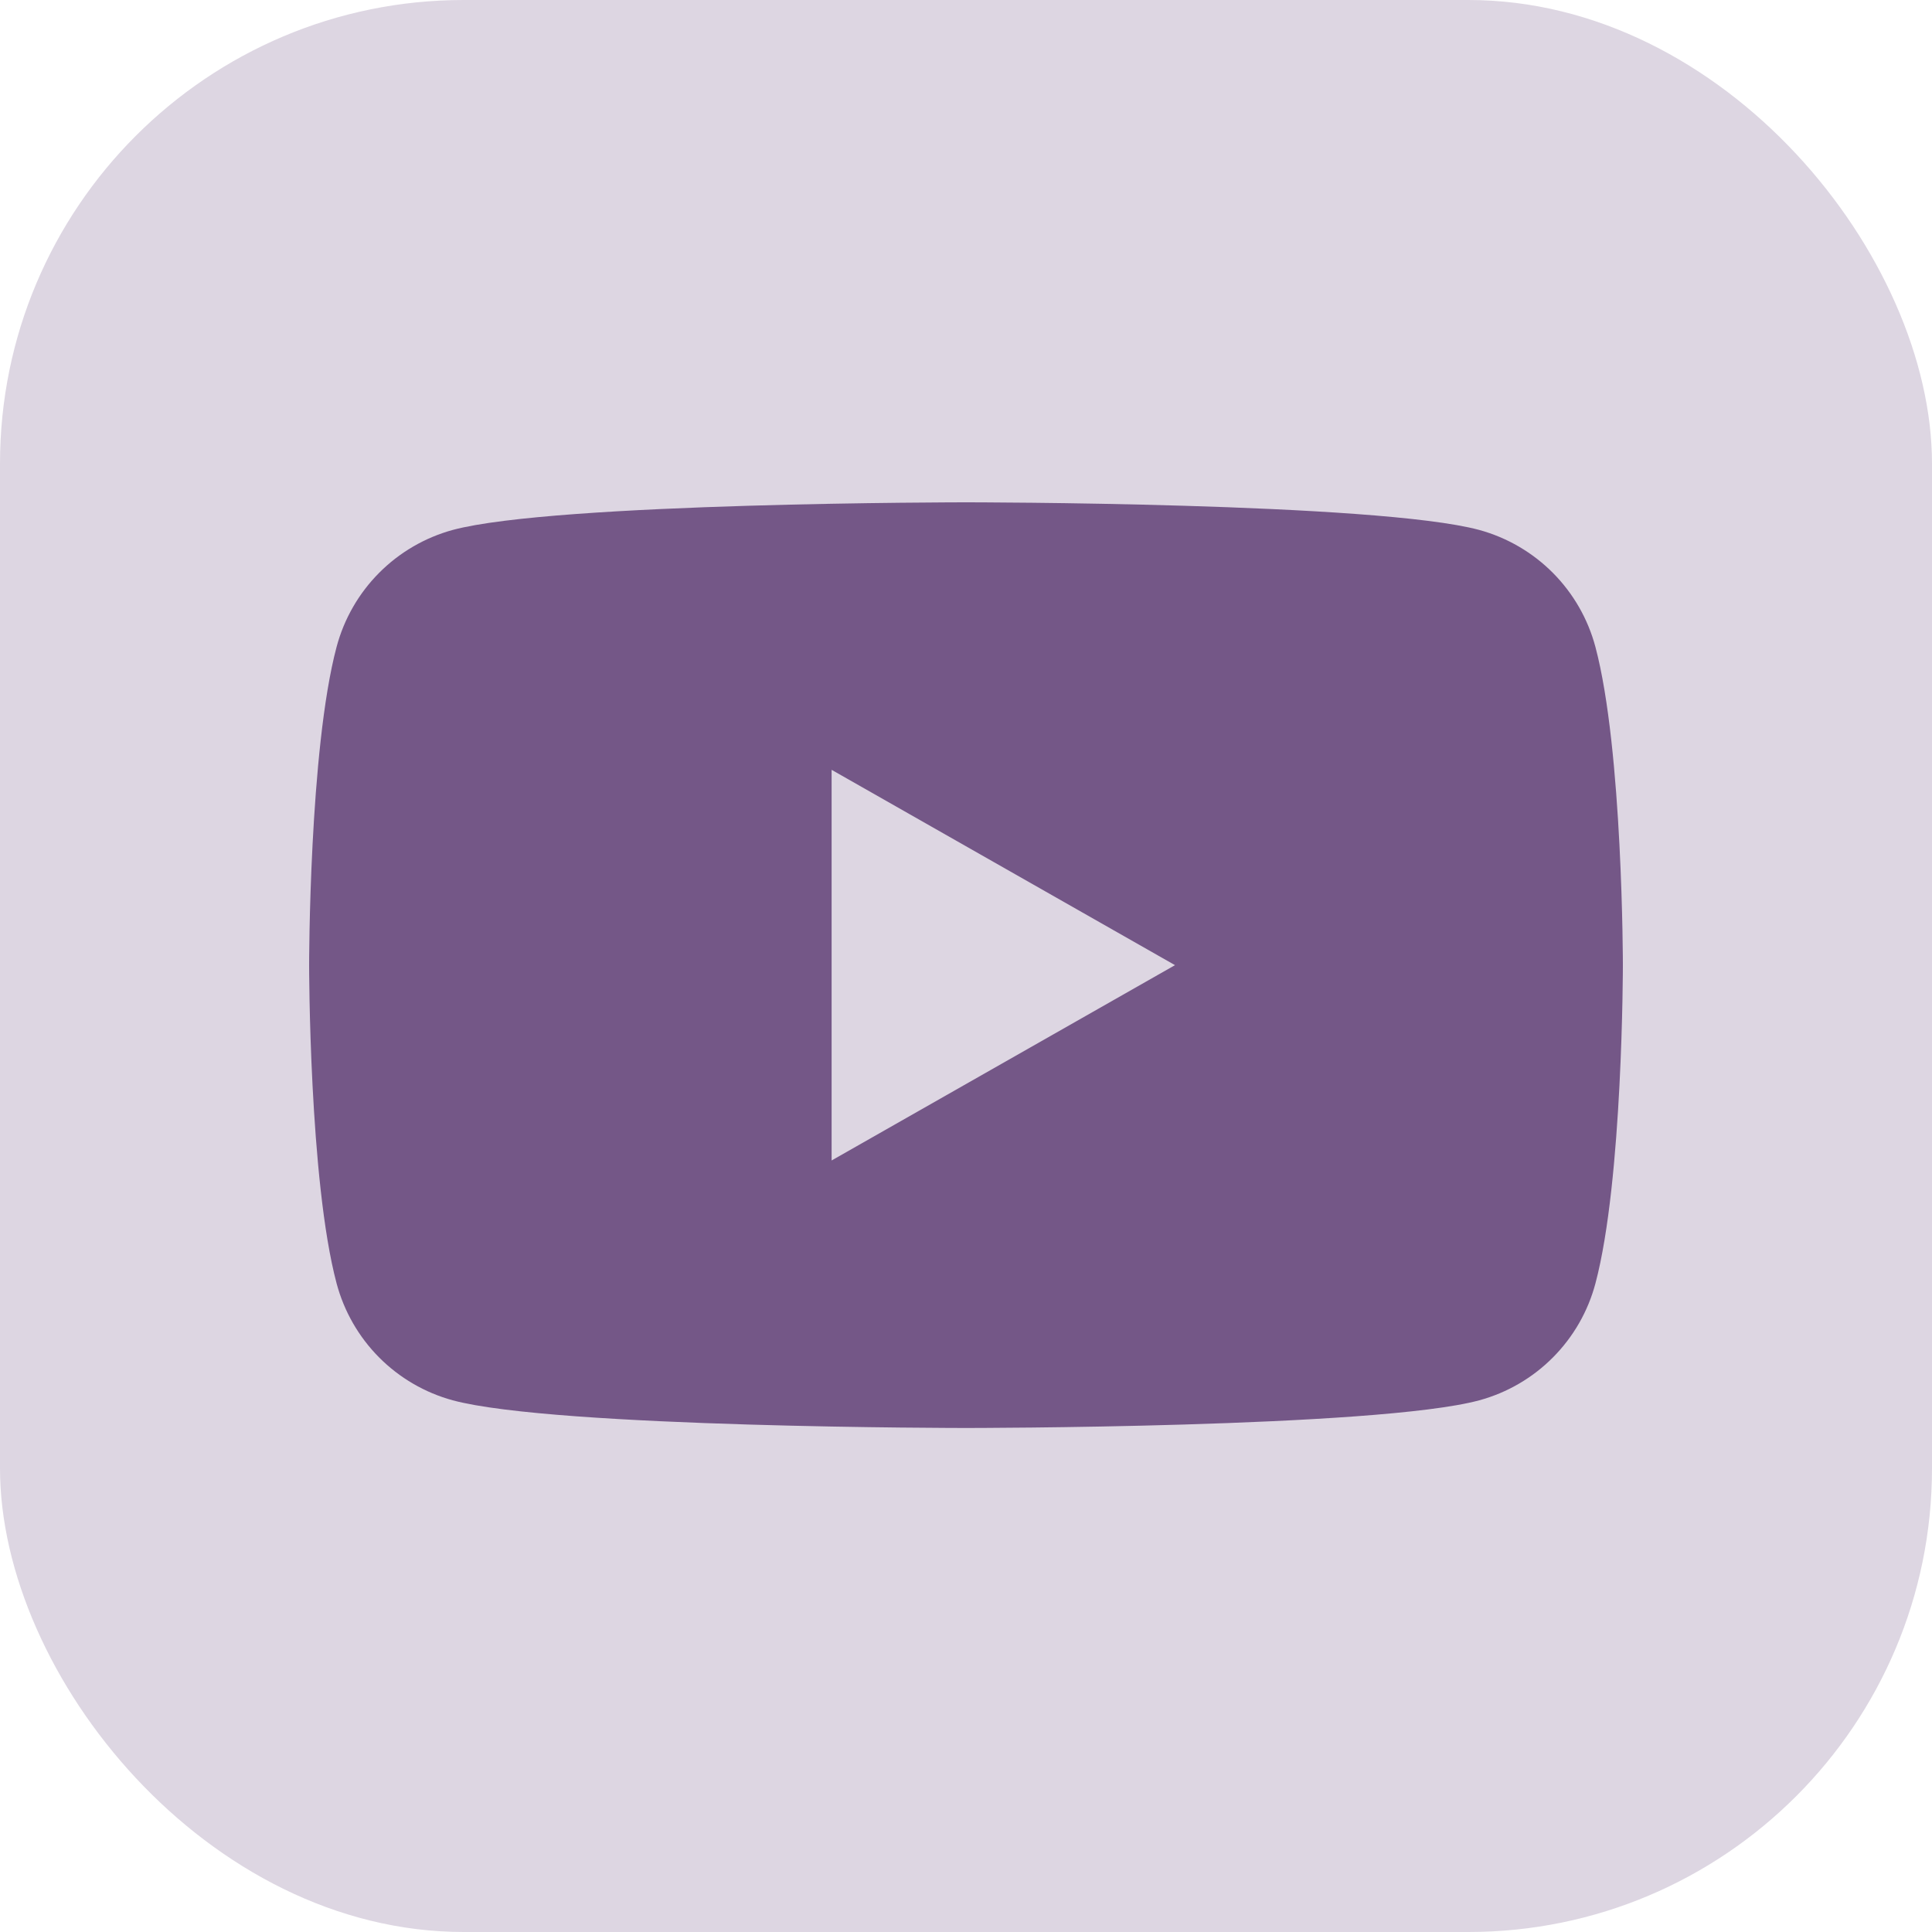<?xml version="1.0" encoding="UTF-8"?>
<svg xmlns="http://www.w3.org/2000/svg" width="50" height="50" viewBox="0 0 50 50" fill="none">
  <rect width="50" height="50" rx="12" fill="#DDD6E2"></rect>
  <path d="M41.289 16.741C41.096 16.018 40.717 15.358 40.19 14.827C39.662 14.296 39.005 13.913 38.283 13.715C35.632 13 25 13 25 13C25 13 14.368 13 11.716 13.715C10.994 13.913 10.337 14.296 9.81 14.827C9.282 15.358 8.904 16.018 8.711 16.741C8 19.41 8 24.978 8 24.978C8 24.978 8 30.545 8.711 33.214C8.904 33.938 9.283 34.598 9.81 35.129C10.338 35.66 10.995 36.043 11.717 36.24C14.368 36.956 25 36.956 25 36.956C25 36.956 35.632 36.956 38.284 36.24C39.006 36.043 39.664 35.66 40.191 35.129C40.719 34.598 41.098 33.938 41.29 33.214C42 30.545 42 24.978 42 24.978C42 24.978 42 19.41 41.289 16.741ZM21.522 30.033V19.923L30.409 24.978L21.522 30.033Z" fill="#745787"></path>
</svg>
